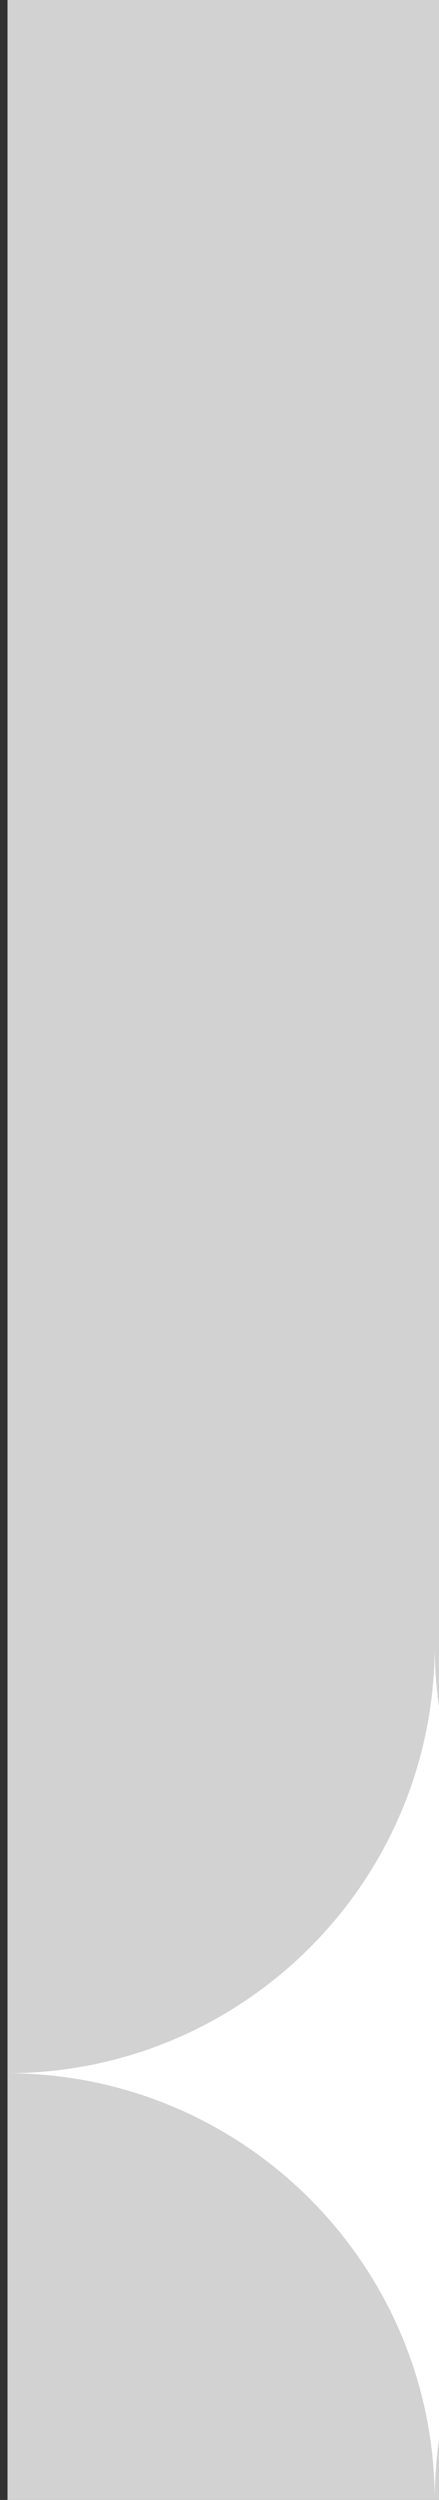 <?xml version="1.0" encoding="UTF-8"?> <svg xmlns="http://www.w3.org/2000/svg" width="39" height="222" viewBox="0 0 39 222" fill="none"><rect x="0" y="0" width="39" height="222" fill="#333333" stroke="none"/><g clip-path="url(#clip0_1796_2578)"><rect width="38.333" height="222" transform="translate(0.667)" fill="#D2D2D2"></rect><path d="M76.567 184.107C55.621 184.076 38.648 167.128 38.617 146.214L38.617 146.271C38.617 146.252 38.617 146.233 38.617 146.214C38.586 167.128 21.612 184.076 0.667 184.107C21.612 184.137 38.586 201.086 38.617 222C38.617 221.981 38.617 221.962 38.617 221.943V221.974L38.617 222C38.648 201.086 55.621 184.138 76.567 184.107L76.541 184.107H76.51C76.529 184.107 76.548 184.107 76.567 184.107Z" fill="white"></path></g><defs><clipPath id="clip0_1796_2578"><rect width="38.333" height="222" fill="white" transform="translate(0.667)"></rect></clipPath></defs></svg> 